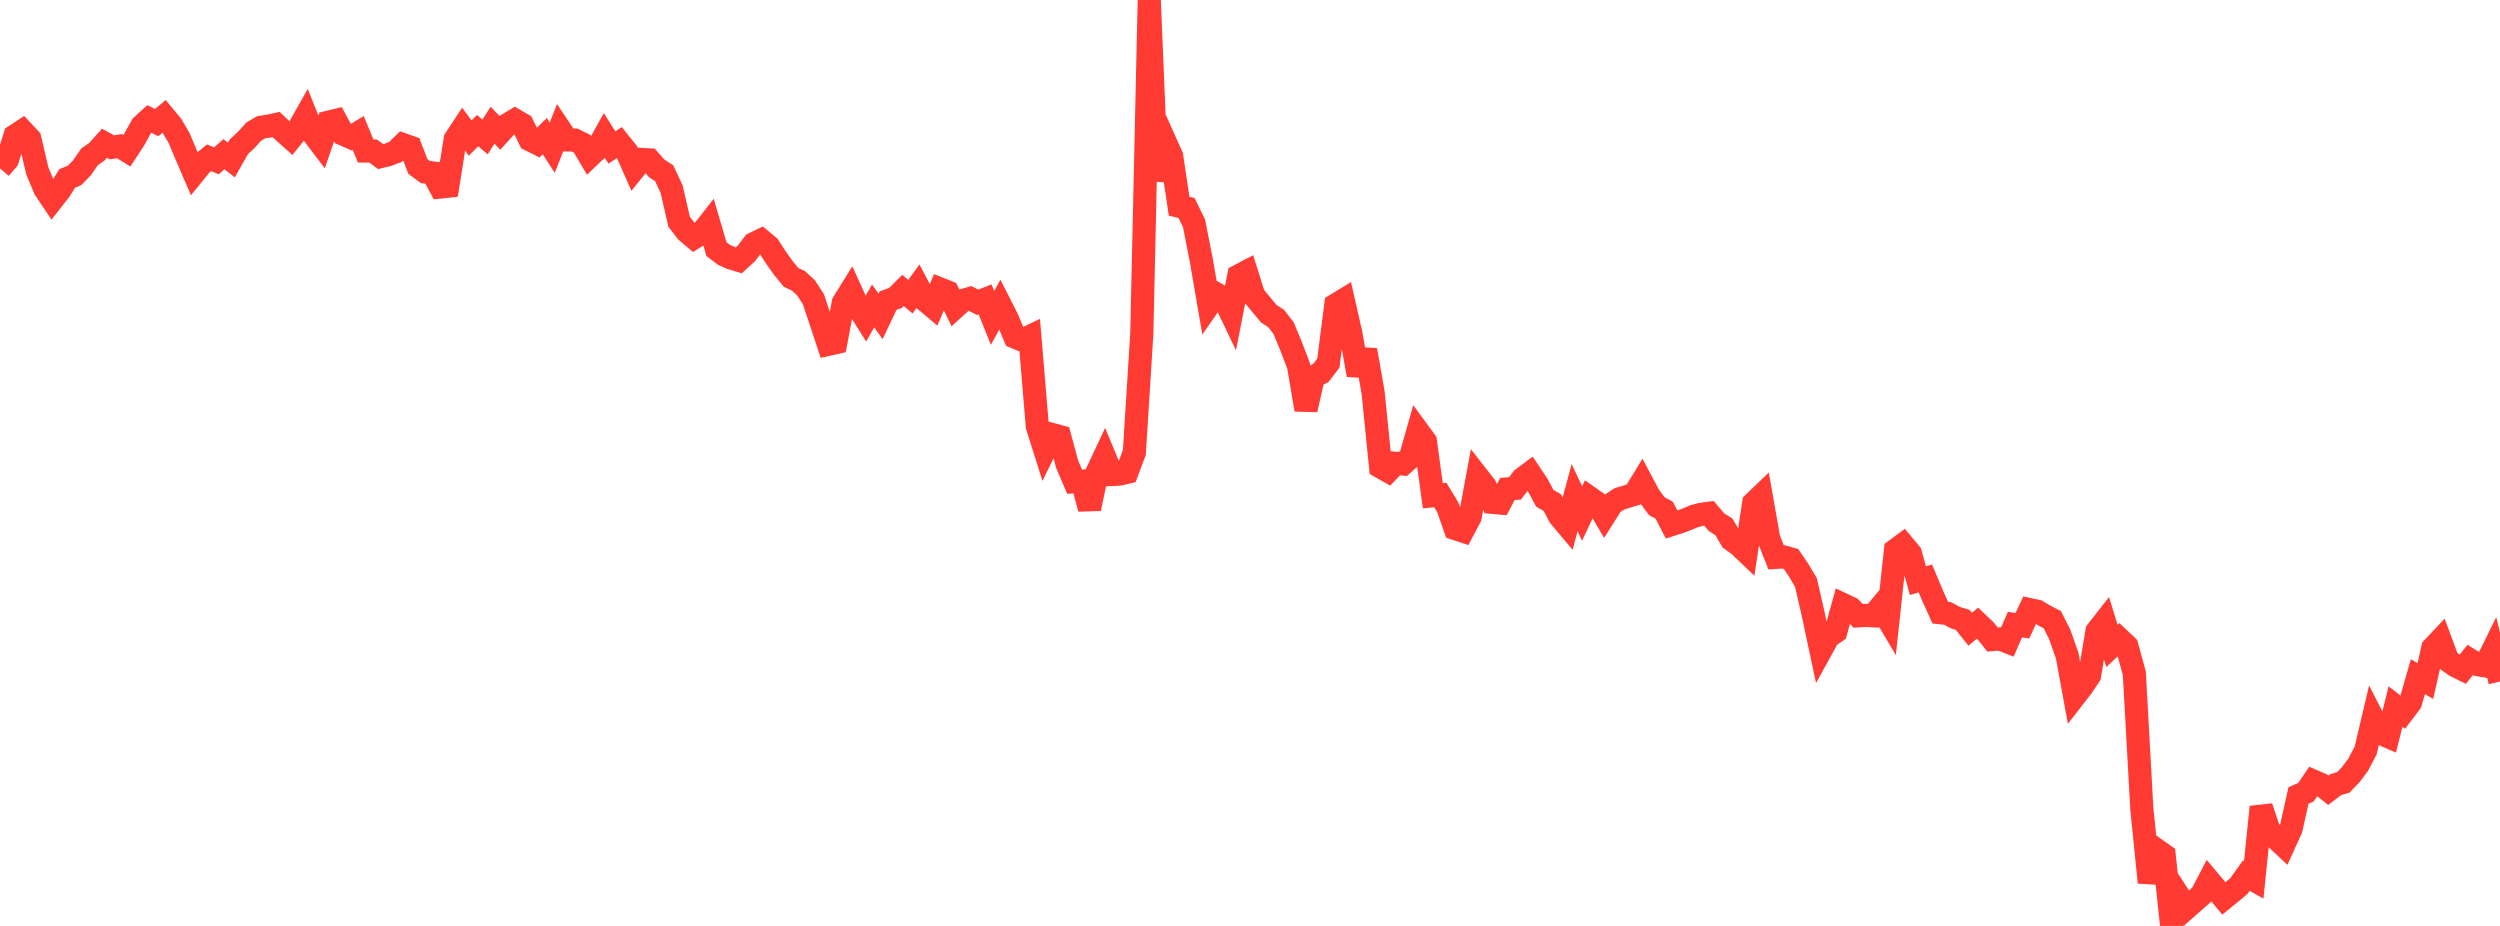 <?xml version="1.0" standalone="no"?>
<!DOCTYPE svg PUBLIC "-//W3C//DTD SVG 1.1//EN" "http://www.w3.org/Graphics/SVG/1.1/DTD/svg11.dtd">

<svg width="135" height="50" viewBox="0 0 135 50" preserveAspectRatio="none" 
  xmlns="http://www.w3.org/2000/svg"
  xmlns:xlink="http://www.w3.org/1999/xlink">


<polyline points="0.0, 9.094 0.403, 8.619 0.806, 7.337 1.209, 7.072 1.612, 7.503 2.015, 9.23 2.418, 10.194 2.821, 10.796 3.224, 10.284 3.627, 9.638 4.03, 9.47 4.433, 9.053 4.836, 8.469 5.239, 8.187 5.642, 7.736 6.045, 7.957 6.448, 7.893 6.851, 8.141 7.254, 7.525 7.657, 6.793 8.06, 6.427 8.463, 6.619 8.866, 6.283 9.269, 6.768 9.672, 7.454 10.075, 8.414 10.478, 9.35 10.881, 8.854 11.284, 8.521 11.687, 8.686 12.09, 8.326 12.493, 8.641 12.896, 7.928 13.299, 7.554 13.701, 7.107 14.104, 6.871 14.507, 6.811 14.91, 6.722 15.313, 7.104 15.716, 7.463 16.119, 6.957 16.522, 6.243 16.925, 7.249 17.328, 7.779 17.731, 6.601 18.134, 6.503 18.537, 7.245 18.94, 7.422 19.343, 7.178 19.746, 8.155 20.149, 8.157 20.552, 8.455 20.955, 8.359 21.358, 8.201 21.761, 7.809 22.164, 7.95 22.567, 8.991 22.97, 9.289 23.373, 9.341 23.776, 10.1 24.179, 10.056 24.582, 7.52 24.985, 6.907 25.388, 7.455 25.791, 7.055 26.194, 7.396 26.597, 6.765 27.0, 7.175 27.403, 6.728 27.806, 6.486 28.209, 6.72 28.612, 7.544 29.015, 7.746 29.418, 7.354 29.821, 7.976 30.224, 6.956 30.627, 7.556 31.03, 7.563 31.433, 7.761 31.836, 8.442 32.239, 8.058 32.642, 7.332 33.045, 7.966 33.448, 7.699 33.851, 8.202 34.254, 9.113 34.657, 8.611 35.06, 8.633 35.463, 9.095 35.866, 9.355 36.269, 10.217 36.672, 11.972 37.075, 12.496 37.478, 12.838 37.881, 12.589 38.284, 12.075 38.687, 13.451 39.09, 13.759 39.493, 13.937 39.896, 14.058 40.299, 13.691 40.701, 13.161 41.104, 12.967 41.507, 13.301 41.91, 13.922 42.313, 14.488 42.716, 14.979 43.119, 15.166 43.522, 15.539 43.925, 16.158 44.328, 17.368 44.731, 18.591 45.134, 18.5 45.537, 16.354 45.94, 15.702 46.343, 16.586 46.746, 17.227 47.149, 16.52 47.552, 17.085 47.955, 16.235 48.358, 16.087 48.761, 15.685 49.164, 16.019 49.567, 15.462 49.97, 16.225 50.373, 16.562 50.776, 15.61 51.179, 15.77 51.582, 16.594 51.985, 16.227 52.388, 16.115 52.791, 16.325 53.194, 16.166 53.597, 17.169 54.0, 16.438 54.403, 17.232 54.806, 18.2 55.209, 18.367 55.612, 18.174 56.015, 23.013 56.418, 24.29 56.821, 23.466 57.224, 23.575 57.627, 25.074 58.03, 26.012 58.433, 25.983 58.836, 27.469 59.239, 25.514 59.642, 24.654 60.045, 25.623 60.448, 25.603 60.851, 25.506 61.254, 24.439 61.657, 18.022 62.06, 0.0 62.463, 9.749 62.866, 7.534 63.269, 8.433 63.672, 11.135 64.075, 11.231 64.478, 12.057 64.881, 14.114 65.284, 16.456 65.687, 15.876 66.09, 16.102 66.493, 16.946 66.896, 14.891 67.299, 14.681 67.701, 15.958 68.104, 16.446 68.507, 16.935 68.91, 17.197 69.313, 17.716 69.716, 18.69 70.119, 19.743 70.522, 22.12 70.925, 20.348 71.328, 20.137 71.731, 19.61 72.134, 16.462 72.537, 16.217 72.94, 17.987 73.343, 20.249 73.746, 18.904 74.149, 21.21 74.552, 25.213 74.955, 25.441 75.358, 25.018 75.761, 25.056 76.164, 24.697 76.567, 23.28 76.97, 23.83 77.373, 26.77 77.776, 26.73 78.179, 27.393 78.582, 28.542 78.985, 28.675 79.388, 27.914 79.791, 25.734 80.194, 26.25 80.597, 27.128 81.0, 27.163 81.403, 26.402 81.806, 26.374 82.209, 25.853 82.612, 25.551 83.015, 26.153 83.418, 26.905 83.821, 27.138 84.224, 27.891 84.627, 28.37 85.03, 26.87 85.433, 27.731 85.836, 26.874 86.239, 27.157 86.642, 27.847 87.045, 27.209 87.448, 26.937 87.851, 26.817 88.254, 26.69 88.657, 26.03 89.06, 26.785 89.463, 27.331 89.866, 27.548 90.269, 28.326 90.672, 28.197 91.075, 28.047 91.478, 27.876 91.881, 27.771 92.284, 27.718 92.687, 28.196 93.09, 28.449 93.493, 29.138 93.896, 29.424 94.299, 29.808 94.701, 27.164 95.104, 26.777 95.507, 29.069 95.91, 30.097 96.313, 30.073 96.716, 30.187 97.119, 30.777 97.522, 31.458 97.925, 33.219 98.328, 35.115 98.731, 34.383 99.134, 34.109 99.537, 32.655 99.94, 32.846 100.343, 33.256 100.746, 33.23 101.149, 33.255 101.552, 32.767 101.955, 33.445 102.358, 29.708 102.761, 29.41 103.164, 29.895 103.567, 31.354 103.97, 31.238 104.373, 32.197 104.776, 33.085 105.179, 33.129 105.582, 33.35 105.985, 33.472 106.388, 33.98 106.791, 33.647 107.194, 34.028 107.597, 34.536 108.0, 34.503 108.403, 34.66 108.806, 33.729 109.209, 33.79 109.612, 32.924 110.015, 33.011 110.418, 33.255 110.821, 33.458 111.224, 34.254 111.627, 35.4 112.03, 37.6 112.433, 37.081 112.836, 36.475 113.239, 34.083 113.642, 33.568 114.045, 34.882 114.448, 34.506 114.851, 34.888 115.254, 36.357 115.657, 43.648 116.06, 47.652 116.463, 45.898 116.866, 46.184 117.269, 50.0 117.672, 48.409 118.075, 49.029 118.478, 48.676 118.881, 48.319 119.284, 47.551 119.687, 48.031 120.09, 48.515 120.493, 48.187 120.896, 47.85 121.299, 47.286 121.701, 47.512 122.104, 43.577 122.507, 44.788 122.91, 45.269 123.313, 45.649 123.716, 44.761 124.119, 42.955 124.522, 42.78 124.925, 42.183 125.328, 42.356 125.731, 42.675 126.134, 42.368 126.537, 42.25 126.94, 41.831 127.343, 41.294 127.746, 40.524 128.149, 38.812 128.552, 39.599 128.955, 39.775 129.358, 38.152 129.761, 38.472 130.164, 37.942 130.567, 36.541 130.97, 36.775 131.373, 34.998 131.776, 34.569 132.179, 35.657 132.582, 35.945 132.985, 36.145 133.388, 35.64 133.791, 35.886 134.194, 35.958 134.597, 35.144 135.0, 36.8" fill="none" stroke="#ff3a33" stroke-width="1.25"/>

</svg>